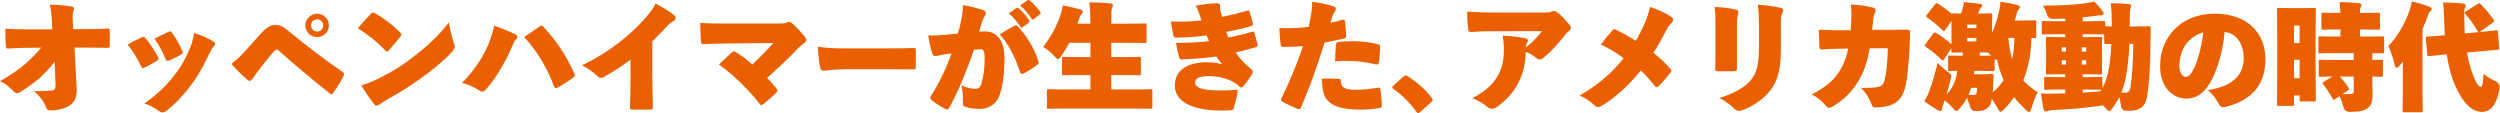 <?xml version="1.0" encoding="UTF-8"?><svg id="_レイヤー_1" xmlns="http://www.w3.org/2000/svg" viewBox="0 0 1324.304 59.903"><defs><style>.cls-1{fill:#ea6000;stroke-width:0px;}</style></defs><path class="cls-1" d="m28.935,32.628c-2.396,3.256-4.915,5.959-7.863,8.601-2.519,2.21-5.774,4.668-10.259,7.494-.676.431-1.29.614-1.782.614-.553,0-1.044-.245-1.474-.614-2.027-1.843-4.055-4.3-7.557-5.713,6.512-3.747,9.768-6.142,13.393-9.153,2.703-2.334,6.081-5.713,8.416-8.601l-6.512.062c-3.256.062-6.45.062-10.505.369-1.352.122-1.536-.123-1.659-1.168-.245-2.519-.307-6.635-.307-9.276,5.037.246,8.784.308,12.163.308h12.717l-.246-4.73c-.123-2.825-.368-4.914-1.044-8.354,4.361.123,8.048.368,11.672.982.737.123,1.105.492,1.105,1.168,0,.307-.122.737-.307,1.229-.491,1.229-.491,2.15-.308,5.59l.185,3.993h4.976c4.792,0,7.925-.062,13.27-.307.799-.062.983.062,1.105.614.062,2.703.062,6.573,0,8.784,0,.614-.307.799-1.167.799-4.669-.062-8.539-.123-12.9-.123h-4.546l1.105,21.747c.185,4.178-.921,6.881-3.194,8.601-2.334,1.781-7.003,2.948-10.075,2.948-1.72,0-2.396-.184-2.825-1.474-.922-2.642-2.949-5.774-6.573-8.724,4.607,0,7.494-.185,9.583-.368,1.475-.123,1.966-.983,1.904-3.072l-.491-12.224Z"/><path class="cls-1" d="m75.006,19.789c.86-.369,1.413-.308,1.844.184,2.272,2.58,4.914,6.512,6.88,10.321.43,1.044.308,1.351-.614,1.904-2.396,1.474-4.361,2.58-6.696,3.686-.982.491-1.229.246-1.781-.86-1.72-3.87-4.361-8.231-7.003-11.364,2.58-1.598,5.405-3.011,7.371-3.87Zm37.904,2.149c.736.431,1.044.922,1.044,1.352s-.308.922-.799,1.413c-1.044,1.105-1.781,2.642-2.765,4.73-3.501,7.249-6.45,12.225-10.136,16.893-4.116,5.222-7.863,9.03-11.795,12.163-.86.676-1.598,1.045-2.396,1.045-.676,0-1.352-.308-2.089-.86-2.273-1.658-4.669-2.948-7.495-3.87,5.897-4.116,10.628-8.416,14.989-13.76,3.687-4.546,6.573-9.338,8.97-15.112.921-2.15,1.658-4.116,2.396-8.416,3.932,1.167,7.434,2.703,10.075,4.423Zm-23.713-5.037c.921-.43,1.352-.308,1.781.246,2.273,2.948,4.239,6.634,5.651,9.951.369.922.246,1.168-.736,1.782-1.844,1.167-4.116,2.272-6.451,3.194-.676.245-1.352.307-1.72-.737-1.413-3.502-3.502-7.557-5.897-10.873,2.58-1.352,5.406-2.642,7.372-3.563Z"/><path class="cls-1" d="m137.542,18.499c3.809-4.301,6.021-5.283,8.416-5.283,3.01,0,4.484,1.229,7.802,3.993,8.478,7.003,18.491,14.559,27.521,20.764.737.491.982.799.982,1.229,0,.246-.061.553-.307.982-1.352,2.826-3.379,6.143-5.16,8.662-.491.737-.799,1.106-1.167,1.106-.185,0-.492-.123-.86-.431-9.829-7.74-18.184-14.804-27.337-22.914-.246-.185-.554-.307-.86-.307-.368,0-.799.122-1.044.43-2.949,3.317-4.977,6.021-6.267,7.617-2.703,3.379-4.361,5.714-5.222,7.004-.614.982-1.167,1.474-1.781,1.474-.431,0-.922-.307-1.536-.859-3.01-2.642-5.528-5.16-8.17-8.109,2.334-1.904,4.976-4.178,7.126-6.573l7.863-8.784Zm36.675-5.038c0,3.502-2.826,6.205-6.205,6.205s-6.266-2.703-6.266-6.205c0-3.379,2.887-6.204,6.266-6.204s6.205,2.825,6.205,6.204Zm-9.461,0c0,1.781,1.413,3.256,3.256,3.256s3.194-1.475,3.194-3.256c0-1.843-1.352-3.194-3.194-3.194s-3.256,1.352-3.256,3.194Z"/><path class="cls-1" d="m211.811,17.025c.553.553.799.921.799,1.29,0,.307-.185.614-.553,1.105-1.843,2.335-4.116,5.037-6.082,7.249-.368.43-.676.676-.982.676s-.615-.246-.983-.676c-4.116-4.484-8.724-8.048-14.437-11.672,2.15-2.642,4.792-5.406,6.941-7.74.431-.431.737-.614,1.045-.614s.676.122,1.229.43c4.915,2.826,9.521,6.45,13.023,9.952Zm-9.829,23.835c6.082-3.01,11.61-6.45,18.307-11.795,5.774-4.423,12.164-10.197,17.508-17.2.615,3.932,1.782,8.784,2.703,11.058.246.614.369,1.105.369,1.597,0,.922-.431,1.659-1.352,2.826-3.809,4.239-8.724,8.293-13.393,11.795-6.941,5.221-13.638,9.399-19.412,12.655-2.826,1.597-4.484,2.58-5.591,3.439-.553.431-1.167.676-1.72.676-.368,0-.737-.122-.982-.43-2.826-3.624-4.977-6.818-7.004-10.259,3.502-1.045,6.512-2.273,10.566-4.362Z"/><path class="cls-1" d="m258.742,23.475c1.167-3.01,2.027-5.345,3.011-9.829,4.054,1.413,8.17,2.888,11.426,4.669.553.307.86.737.86,1.229,0,.43-.246.922-.737,1.352-.799.737-1.29,2.15-2.703,5.222-2.826,6.389-7.679,15.112-12.962,21.009-.86.982-1.475,1.413-2.15,1.413-.614,0-1.29-.369-2.211-.983-2.52-1.597-4.915-2.642-8.478-3.686,6.266-6.266,10.873-13.331,13.944-20.395Zm26.846-9.276c.553-.43.922-.614,1.229-.614.369,0,.676.246,1.168.799,6.88,7.433,11.364,14.129,16.095,24.143.308.614.43,1.044.43,1.413,0,.43-.245.737-.859,1.167-2.273,1.658-5.406,3.747-8.294,5.283-.43.185-.737.307-.982.307-.43,0-.676-.307-.983-1.167-3.562-9.706-9.153-18.797-15.727-25.923,2.703-1.843,5.836-3.87,7.925-5.406Z"/><path class="cls-1" d="m333.994,31.584c-5.099,3.87-9.706,6.818-14.313,9.275-.43.246-.86.369-1.29.369-.737,0-1.413-.369-2.15-1.105-2.642-2.581-5.099-3.993-7.925-5.529,7.741-3.747,14.13-7.802,19.658-12.103,5.714-4.423,9.891-8.354,13.945-13.023,2.826-3.256,3.87-4.729,5.345-7.556,3.993,2.089,7.556,4.238,9.891,6.204.491.431.737.922.737,1.413,0,.614-.369,1.229-1.106,1.659-1.229.614-2.149,1.229-4.361,3.624-1.843,1.966-4.546,4.854-6.88,7.064v18.982c0,5.529.245,11.611.307,15.849,0,1.167-.368,1.352-1.229,1.352h-9.829c-.983,0-1.167-.245-1.105-1.29.184-5.16.307-9.521.307-15.542v-9.645Z"/><path class="cls-1" d="m412.195,12.479c2.088,0,3.562-.062,4.546-.553.43-.185.859-.308,1.229-.308.491,0,.982.185,1.413.553,2.642,2.335,4.976,4.792,7.003,7.372.43.553.676,1.105.676,1.598,0,.736-.369,1.351-1.167,1.781-1.29.799-2.826,2.211-4.301,3.87-5.16,5.345-10.688,10.443-15.235,14.437,1.475,1.475,3.317,3.624,4.854,5.528.43.554.676.922.676,1.229,0,.368-.307.676-.86,1.29-2.027,2.088-4.484,4.054-6.695,5.897-.431.368-.737.491-1.045.491s-.614-.185-.921-.676c-5.652-7.434-14.314-15.665-21.502-20.825,2.335-2.273,4.607-4.362,6.819-6.39.43-.43.737-.553,1.044-.553.369,0,.737.185,1.29.553,2.396,1.352,6.39,4.424,8.539,6.39,3.748-3.563,7.249-7.004,11.119-11.365l-26.047.246c-5.713.061-8.17.245-10.074.307-1.782.062-2.212-.062-2.273-1.29-.185-3.256-.308-6.941-.368-9.952,5.59.369,8.478.369,12.962.369h28.32Z"/><path class="cls-1" d="m448.561,36.683c-8.109,0-11.119.799-12.409.799-.737,0-1.536-.676-1.721-1.721-.614-3.256-1.105-7.802-1.167-10.996,4.669.676,7.679.86,14.866.86h20.089c6.45,0,9.952,0,15.85-.185.798,0,1.044.123,1.044.922.062,2.825.062,6.327,0,9.398,0,.737-.246.983-1.044.983-5.714-.062-9.461-.062-14.989-.062h-20.519Z"/><path class="cls-1" d="m509.068,11.189c.737-3.625,1.045-5.774.983-8.478,4.055.614,8.17,1.72,10.935,2.764.737.308,1.229.922,1.229,1.598,0,.368-.123.799-.43,1.167-.922,1.413-1.167,2.089-1.475,3.071-.491,1.536-.799,2.458-1.597,5.406,1.474-.062,2.58-.062,3.501-.062,5.16.062,9.891,4.116,9.891,14.13,0,6.818-.799,15.542-2.888,20.333-2.026,4.853-6.45,6.573-10.32,6.573-2.58,0-5.467-.308-7.925-1.29-.614-.246-.982-.737-.921-2.335.123-2.519,0-5.59-.799-8.907,3.071,1.475,5.529,1.904,7.556,1.904,1.413,0,2.396-.553,3.134-2.949.982-3.255,1.658-8.169,1.658-13.146,0-4.177-.737-4.853-2.089-4.853-.859,0-2.089.062-3.562.185-3.379,9.706-7.802,21.193-13.023,30.592-.431.799-.799,1.105-1.229,1.105-.307,0-.553-.123-.921-.307-2.642-1.413-5.037-2.826-7.126-4.546-.614-.492-.86-.922-.86-1.352,0-.308.123-.614.368-.983,4.854-7.617,8.232-15.112,10.936-22.544-.922.122-2.949.43-4.792.737-1.29.184-2.027.368-2.765.553-1.29.307-2.088.245-2.58-.983-.676-1.658-1.658-5.774-2.272-9.768,3.317.062,6.941-.185,9.768-.43,2.211-.185,4.484-.431,5.959-.614.799-2.52,1.29-4.792,1.658-6.573Zm28.688,2.272c.308-.123.86,0,1.29.431,4.792,5.037,8.908,11.733,11.12,18.921.122.368.184.737-.369,1.229-1.966,1.597-4.914,3.562-7.679,4.914-1.045.492-1.475.185-1.721-.614-2.334-7.433-6.02-14.866-10.75-20.088,2.765-1.904,6.082-3.747,8.108-4.792Zm.676-9.215c.554-.368.737-.184,1.168.123,1.658,1.352,4.054,4.116,5.528,6.327.308.431.246.922-.123,1.229l-3.256,2.457c-.491.368-.859.307-1.167-.185-1.413-2.272-3.87-5.222-6.143-7.126l3.992-2.826Zm5.775-4.055c.491-.307.859-.245,1.412.185,1.782,1.536,4.116,4.055,5.345,5.836.185.246.308.492.308.676,0,.246-.123.431-.431.676l-3.194,2.58c-.43.308-.798.369-1.167-.184-1.413-2.335-3.747-5.038-6.082-7.065l3.81-2.703Z"/><path class="cls-1" d="m562.942,57.507c-5.16,0-6.942.123-7.372.123-.922,0-.983-.062-.983-.983v-8.416c0-.921.062-.982.983-.982.43,0,2.212.122,7.372.122h14.682v-7.617h-5.774c-5.774,0-7.863.123-8.293.123-.922,0-.983-.062-.983-.983v-7.802c0-.921.062-.982.983-.982.43,0,2.519.123,8.293.123h5.774v-7.557h-11.181c-1.29,2.457-2.702,4.792-4.177,6.881-.86,1.229-1.29,1.781-1.781,1.781s-.983-.553-2.027-1.659c-1.966-2.088-4.055-3.87-5.897-4.853,3.87-4.854,7.064-10.505,9.275-17.017.492-1.475.922-3.194,1.106-4.977,3.133.554,6.204,1.352,9.03,2.089.982.246,1.598.614,1.598,1.229,0,.554-.185.86-.799,1.536-.431.491-.799,1.167-1.352,2.888-.246.676-.431,1.352-.676,1.966h6.88v-.554c0-4.423-.122-6.634-.553-10.75,3.502.062,7.618.185,11.119.553.86.062,1.352.491,1.352.922,0,.614-.245,1.044-.43,1.474-.431.86-.431,2.396-.431,7.618v.737h9.399c5.774,0,7.863-.123,8.293-.123.922,0,.983.062.983.982v8.416c0,.922-.062.983-.983.983-.43,0-2.519-.123-8.293-.123h-9.399v7.557h6.39c5.774,0,7.863-.123,8.293-.123.922,0,.983.062.983.982v7.802c0,.922-.062.983-.983.983-.43,0-2.519-.123-8.293-.123h-6.39v7.617h13.393c5.16,0,6.941-.122,7.372-.122.921,0,.982.062.982.982v8.416c0,.922-.062.983-.982.983-.431,0-2.212-.123-7.372-.123h-39.132Z"/><path class="cls-1" d="m635.184,7.011c-.491-1.475-.982-2.58-1.843-3.993,4.116-.737,8.048-1.229,11.304-1.29.982,0,1.658.308,1.658,1.167,0,.553-.062,1.168,0,1.721s.123,1.044.308,1.658c.307,1.29.553,2.15.737,2.703,4.423-.922,8.969-2.027,13.392-3.317.492-.123.983-.123,1.106.308.676,2.088,1.351,4.423,1.781,6.389.185.737-.062,1.105-.86,1.413-3.87,1.167-9.092,2.396-13.208,3.133.431,1.229.86,2.334,1.168,2.948,3.747-.676,8.784-1.904,12.531-3.01.737-.246.983-.123,1.106.308.676,2.272,1.229,4.054,1.781,6.327.185.86-.062,1.229-.86,1.475-3.071.982-7.556,2.149-10.688,2.825,1.904,3.134,4.3,5.529,8.108,8.785.676.553.983.982.983,1.475,0,.368-.185.737-.431,1.167-1.29,2.15-3.01,4.545-4.546,6.327-.43.553-.798.799-1.167.799s-.676-.185-1.105-.614c-1.167-1.105-2.273-1.843-3.809-2.642-3.44-1.781-7.925-2.764-12.287-2.764-4.546,0-7.249.922-7.249,3.44,0,2.457,3.011,4.178,13.639,4.178,4.238,0,7.494-.308,8.17-.369.553-.062.799.246.676.983-.553,3.501-1.352,6.512-2.089,8.907-.184.676-.676.922-1.904.983-1.167.061-2.334.122-4.238.122-18.43,0-25.003-6.143-25.003-13.269,0-9.46,8.907-12.287,16.894-12.287,3.563,0,5.774.369,8.171,1.045-.983-1.167-2.273-2.826-3.072-4.116-5.651.799-11.672,1.29-18.245,1.536-.921.062-1.167-.246-1.413-.983-.859-3.01-1.229-4.976-1.72-7.802,6.266.062,11.979-.245,17.508-.86-.368-.798-.921-2.272-1.29-3.071-4.792.676-10.505,1.167-16.095,1.167-.983,0-1.29-.184-1.536-1.105-.368-1.904-.922-4.607-1.29-7.434,5.345.246,10.935.062,16.218-.553-.368-1.044-.799-2.334-1.29-3.809Z"/><path class="cls-1" d="m711.173,10.451c.49-.185,1.105.062,1.229.737.43,2.457.49,5.16.676,7.802.061.799-.246,1.229-1.229,1.413-4.178.982-6.758,1.535-10.197,2.149-4.547,14.56-8.109,24.142-12.471,34.34-.369.982-1.168,1.044-1.904.737-2.582-1.167-5.162-2.212-7.742-3.687-.859-.491-1.229-.859-.797-1.72,3.746-7.494,8.23-17.938,11.486-27.767-2.703.246-7.434.431-10.258.369-1.045,0-1.414-.185-1.537-1.105-.367-2.212-.552-6.144-.737-8.847,1.29.062,2.704.062,3.932.062,4.238,0,7.557-.246,11.609-.676.615-2.703,1.045-5.099,1.475-7.863.186-1.352.432-3.317.369-5.468,4.178.614,8.17,1.29,11.611,2.58.799.308.92.922.92,1.413,0,.431-.307.922-.613,1.352-.553.86-.736,1.29-1.168,2.273-.43.982-.676,1.966-1.043,3.562,2.15-.43,4.914-1.167,6.389-1.658Zm-1.414,31.33c.432,0,.492.368.492.982.061,3.501,2.15,4.792,7.311,4.792,3.562,0,8.17-.307,12.287-1.105.553-.123,1.166-.062,1.289.676.492,2.826.859,6.696.859,8.969,0,.614-.49,1.045-1.289,1.167-3.256.614-6.818.799-9.83.799-10.012,0-14.928-1.72-17.938-5.222-2.027-2.334-2.52-5.959-2.703-11.18,3.256-.062,6.697,0,9.521.123Zm-2.027-18.122c.123-.983.309-1.352,1.475-1.475,2.273-.246,4.67-.369,7.986-.369,3.072,0,7.926.431,12.777,1.598.309.062,1.107.185,1.107,1.352,0,2.334-.309,6.266-.676,8.293-.246,1.229-.615,1.29-2.15.922-4.484-.983-8.293-1.72-15.174-1.72-1.229,0-3.318,0-5.836.245.061-2.948.123-5.836.49-8.846Z"/><path class="cls-1" d="m743.361,40.614c.615-.553.982-.676,1.229-.676s.492.062.982.368c4.547,2.826,9.154,6.757,12.717,11.303.492.676.615.983.615,1.229,0,.491-.246.737-.922,1.413l-5.406,4.854c-.736.614-1.045.798-1.289.798-.432,0-.676-.184-1.107-.798-3.316-4.792-7.863-9.093-11.979-11.918-.43-.369-.676-.614-.676-.86s.123-.43.615-.982l5.221-4.73Z"/><path class="cls-1" d="m818.123,6.643c1.719,0,2.58,0,3.379-.369.797-.368,1.352-.491,1.781-.491.613,0,1.598.676,2.271,1.229,1.906,1.598,3.625,3.563,5.898,6.205.492.553.676,1.044.676,1.535,0,.614-.369,1.167-.922,1.598-1.475.982-2.273,2.334-3.193,3.501-2.826,3.44-6.268,7.372-10.26,10.628-.799.676-1.475,1.045-2.15,1.045-.613,0-1.229-.308-2.027-.983-1.352-1.167-3.256-2.211-5.344-3.133-.186,6.758-1.598,12.102-4.117,16.832-2.518,4.915-6.695,9.276-11.303,12.471-.922.614-1.721.922-2.52.922-.736,0-1.473-.308-2.334-.983-1.842-1.535-4.914-3.501-8.047-4.669,5.959-3.01,10.627-6.757,13.393-11.671,2.764-4.914,3.316-8.784,3.316-14.56,0-2.702-.246-4.914-.613-6.88,4.422.185,8.293.676,12.102,1.413.922.185,1.289.737,1.289,1.29,0,.368-.184.799-.43,1.105-.553.737-.676,1.352-.736,2.58,3.133-2.519,6.389-5.774,8.662-8.784l-24.389.062c-6.758,0-9.338.122-12.41.368-1.535.123-2.15-.062-2.273-.922-.43-3.256-.676-7.064-.676-9.829,5.959.369,9.953.492,15.359.492h25.617Z"/><path class="cls-1" d="m871.503,11.68c.676-1.475,1.721-4.301,2.58-7.986,4.178,1.29,8.662,3.44,11.611,5.468.369.245.553.737.553,1.229,0,.614-.246,1.229-.799,1.781-1.105,1.045-1.781,2.027-2.826,3.932-2.641,4.977-4.484,8.539-6.818,11.856,3.748,2.888,6.818,5.959,8.908,8.354.43.431.613.799.613,1.106s-.123.614-.49,1.105c-2.027,2.519-4.24,5.16-6.268,7.125-.367.369-.676.614-.982.614s-.613-.245-.982-.676c-2.273-2.948-4.67-5.774-7.434-8.231-6.695,8.292-14.006,14.681-20.641,18.674-.738.431-1.414.676-1.967.676-.613,0-1.105-.245-1.535-.614-2.15-1.966-4.607-3.932-8.293-5.468,9.338-5.405,16.893-11.61,23.344-19.78-3.748-2.949-7.863-5.222-12.041-7.249,1.781-2.457,4.117-5.345,6.328-7.74.43-.431.736-.554,1.475-.185,3.623,1.72,6.881,3.562,10.627,5.959,1.721-2.826,3.625-6.512,5.037-9.952Z"/><path class="cls-1" d="m908.73,13.584c0-3.747,0-6.205-.492-9.891,4.607.185,8.355.614,11.611,1.475.922.246,1.229.982.859,2.334-.307,1.229-.613,2.15-.613,6.144v22.177c0,1.536-.186,1.843-1.721,1.904-2.887.062-5.59.062-8.416,0-1.229,0-1.414-.185-1.352-1.72.123-2.212.123-5.529.123-7.863v-14.56Zm34.646,11.672c0,10.382-1.229,16.771-5.344,22.299-3.809,5.16-10.32,9.153-15.113,10.812-.736.245-1.352.368-1.904.368-.797,0-1.473-.307-2.211-1.044-1.535-1.659-4.854-4.301-8.109-5.774,5.898-1.659,13.086-5.038,16.648-9.337,3.256-3.748,4.424-8.662,4.424-17.692v-11.119c0-4.915-.186-8.048-.615-11.304,4.117.308,8.785.86,12.471,1.781.615.123.922.614.922,1.229,0,.431-.123.86-.369,1.352-.799,1.536-.799,2.642-.799,7.065v11.364Z"/><path class="cls-1" d="m980.296,16.041c.244-2.642.367-4.423.43-6.757.061-2.642.061-4.116-.246-6.881,5.037.246,8.293.799,11.611,1.598,1.043.245,1.473.859,1.473,1.535,0,.431-.184.983-.43,1.475-.553,1.044-.736,2.089-.859,3.194-.184,1.413-.307,3.44-.553,5.591h8.416c3.379,0,6.881,0,10.197-.062,1.291,0,1.414.123,1.414,1.352,0,2.825-.123,5.16-.186,7.494-.613,12.226-1.412,18.062-2.457,22.115-1.412,5.406-4.424,8.539-10.137,9.707-1.904.368-3.746.491-5.59.491-.982,0-1.475-.246-2.027-1.781-1.045-2.888-3.01-6.205-5.529-8.478,5.16-.062,7.74-.246,9.031-.554,1.781-.43,2.949-1.29,3.502-3.808,1.043-4.607,1.535-9.891,1.658-16.709h-9.584c-1.105,6.818-3.316,13.33-6.572,18.368-3.195,4.976-7.188,8.846-12.656,12.286-.982.614-1.781.86-2.334.86s-.922-.185-1.229-.553c-1.965-2.396-4.791-5.1-7.986-6.451,6.512-3.379,10.936-6.757,14.131-11.364,2.518-3.563,4.299-8.048,5.221-12.963l-4.055.062c-3.748.062-6.143.123-9.645.369-1.168.123-1.475-.246-1.535-1.29-.123-2.58-.246-6.573-.309-9.153,4.424.245,8.109.307,11.428.307h5.406Z"/><path class="cls-1" d="m1029.808,31.461c-.246.43-.492.614-.676.614-.186,0-.369-.123-.676-.431-2.58-2.641-5.16-4.729-8.232-6.757-.43-.246-.615-.491-.615-.799,0-.185.123-.43.369-.737l4.055-5.528c.307-.431.553-.614.859-.614.186,0,.432.122.799.307,2.766,1.658,5.529,3.625,8.049,5.959v-12.409l-3.379,4.853c-.246.369-.43.615-.676.615-.186,0-.369-.123-.676-.492-2.396-2.519-5.037-4.607-8.049-6.695-.43-.308-.613-.492-.613-.737,0-.185.123-.431.369-.737l4.299-5.591c.369-.43.553-.614.799-.614s.43.062.799.308c2.52,1.597,4.73,3.194,7.127,5.283.123-.123.367-.185.859-.185.369,0,1.475.123,4.178.123.369-.983.613-1.721.982-2.888.307-1.044.43-1.781.553-3.194,2.703.185,6.143.553,8.723.983.676.122.984.368.984.859,0,.246-.123.553-.492.86-.369.307-.613.676-.922,1.413l-.799,1.966h.432c4.238,0,5.65-.123,6.143-.123.922,0,.982.062.982.982,0,.431-.123,2.15-.123,5.283v4.116c1.537-3.502,2.826-7.372,3.748-11.672.246-1.105.553-2.826.736-4.854,2.58.369,6.635,1.106,8.662,1.659.982.307,1.598.491,1.598,1.105,0,.553-.184.86-.799,1.536-.43.491-.613,1.044-1.105,2.825l-.859,2.826h3.316c4.977,0,6.695-.123,7.127-.123.92,0,.982.062.982.983v7.494c0,.922-.062.983-.982.983-.186,0-.738,0-1.598-.062-.123,8.478-1.658,15.911-4.301,22.361,2.027,2.272,4.484,4.361,7.617,6.327-.982,1.843-2.271,5.16-3.256,8.416-.43,1.413-.736,2.089-1.289,2.089-.43,0-.982-.43-1.844-1.29-2.273-2.211-4.301-4.361-6.082-6.635-1.596,2.335-3.379,4.484-5.283,6.39-.92.921-1.475,1.412-1.904,1.412-.49,0-.92-.676-1.658-2.088-.922-1.659-1.965-3.317-2.949-4.854-.184,1.044-.367,1.843-.553,2.396-.859,2.765-3.439,4.178-7.434,4.178-.43,0-.92,0-1.473-.062q-1.414-.123-2.273-3.01c-.43-1.352-.922-2.703-1.414-3.932-1.105,1.966-2.334,3.809-3.623,5.344-1.045,1.106-1.537,1.659-2.027,1.659-.553,0-1.045-.614-2.027-1.843-1.352-1.475-2.826-2.826-4.178-3.87-.246.859-.553,1.72-.859,2.519-.246.676-.492,1.29-.492,1.966,0,.614-.307,1.167-.859,1.167-.369,0-.799-.123-1.414-.43-1.965-1.106-4.484-2.703-7.125-4.792.92-1.475,1.904-3.256,2.518-5.037,2.09-5.835,3.072-9.276,4.484-15.235,1.168,1.29,3.133,3.01,4.977,4.423,1.658,1.229,2.273,1.598,2.273,2.58,0,.492-.186,1.167-.43,2.212-.676,2.641-1.414,5.221-2.15,7.678,3.316-3.502,5.283-7.617,5.713-12.655-2.457.062-3.502.123-3.809.123-.922,0-.984-.062-.984-.982v-6.267c0-.921.062-.982.984-.982.43,0,2.027.123,6.635.123h.123v-1.782c-3.379.062-4.67.123-5.1.123-.922,0-.982-.062-.982-.982,0-.185,0-.676.061-1.413l-3.869,5.959Zm17.139-18.43h-4.914v1.843h4.914v-1.843Zm0,8.907v-1.843h-4.914v1.843h4.914Zm-2.764,24.573c-.432,1.29-.861,2.58-1.414,3.747.922.062,1.781.062,2.396.062,1.289,0,1.781-.308,1.965-1.29.123-.86.186-1.536.246-2.519h-3.193Zm6.572-7.187c2.52,0,3.809-.123,4.238-.123.922,0,1.045.123,1.045,1.044-.123,1.413-.123,2.641-.184,3.931-.062,1.844-.186,3.379-.309,4.73,2.273-1.781,4.24-3.932,5.838-6.45-1.598-3.44-2.703-7.064-3.502-11.058-.186.185-.369.307-.553.307-.246,0-.492-.122-.738-.368v5.345c0,.921-.061.982-.982.982-.43,0-2.027-.123-6.635-.123h-3.195c0,.615-.061,1.229-.121,1.782h5.098Zm2.334-11.488c-.859,0-2.271-.062-4.361-.062v1.782h.246c3.195,0,4.914-.062,5.836-.062l-1.721-1.659Zm10.752-7.74c.43,4.301,1.043,7.925,2.027,11.304.736-3.317,1.105-7.064,1.229-11.304h-3.256Z"/><path class="cls-1" d="m1091.361,47.432c-5.283,0-7.127.123-7.557.123-.922,0-.982-.062-.982-.982v-4.853c0-.921.061-.982.982-.982.43,0,2.273.122,7.557.122h2.641v-1.535h-1.721c-5.221,0-7.064.123-7.555.123-.922,0-.984-.062-.984-.983,0-.491.123-2.15.123-5.16v-7.617c0-3.011-.123-4.669-.123-5.161,0-.921.062-.982.984-.982.49,0,2.334.123,7.555.123h1.721v-1.536h-3.562c-5.469,0-7.434.123-7.863.123-.922,0-.984-.062-.984-.983v-5.16c0-.921.062-.982.984-.982.43,0,2.395.123,7.863.123h3.562v-1.413l-6.266.184q-2.58.062-3.195-2.026c-.859-2.335-1.475-3.563-2.334-4.977,9.83-.123,16.033-.43,22.791-1.29,1.904-.245,3.072-.614,4.238-.982,1.904,1.781,3.256,3.439,4.547,5.16.369.491.553.799.553,1.352,0,.491-.553.859-1.781.859-.922,0-2.211.246-3.318.369-2.088.307-4.055.491-6.02.676v2.089h3.133c5.467,0,7.434-.123,7.863-.123.922,0,.982.062.982.982v1.782h.432c.244,0,1.105.061,3.01.122v-1.904c0-3.809-.062-6.389-.492-10.443,3.502.062,5.959.185,9.461.491.859.062,1.289.431,1.289.922,0,.614-.244,1.167-.43,1.781-.184.614-.307,2.58-.307,7.188v1.966h3.379c4.668,0,6.266-.122,6.695-.122.922,0,1.045.122,1.045,1.044-.061,2.457-.123,4.238-.123,6.512,0,12.348-.676,22.791-1.781,29.548-.859,5.16-3.439,7.679-9.584,7.679-.736,0-1.289,0-2.088-.062q-1.904-.123-2.273-3.256c-.184-1.413-.43-2.703-.859-3.932-.984,2.027-2.15,3.87-3.441,5.714-.859,1.167-1.352,1.781-1.842,1.781-.43,0-.861-.491-1.598-1.352l-1.721-1.781c-.43.122-1.043.184-1.904.307-9.645,1.29-16.709,1.843-25.002,2.212-.43,0-1.537.184-1.967.368-.367.185-.799.369-1.475.369-.553,0-.92-.614-1.105-1.413-.613-2.642-.982-5.406-1.352-8.171,2.643.185,4.67.185,6.697.123,2.088,0,4.115-.062,6.143-.123v-2.027h-2.641Zm.797-20.087h2.273v-2.272h-2.273v2.272Zm0,6.881h2.273v-2.273h-2.273v2.273Zm12.963-9.153h-2.396v2.272h2.396v-2.272Zm0,9.153v-2.273h-2.396v2.273h2.396Zm8.539,12.469c1.291-2.334,2.273-4.975,3.01-8.169.922-4.116,1.475-8.969,1.721-15.235-1.721,0-2.52.062-2.764.062-.922,0-.984-.062-.984-.982v-4.116h-.43c-.43,0-2.396-.123-7.863-.123h-3.133v1.536h1.781c5.223,0,7.064-.123,7.557-.123.922,0,.982.062.982.982,0,.431-.123,2.15-.123,5.161v7.617c0,3.01.123,4.73.123,5.16,0,.922-.061.983-.982.983-.492,0-2.334-.123-7.557-.123h-1.781v1.535h1.904c5.283,0,7.127-.122,7.557-.122.922,0,.982.062.982.982v4.975Zm-10.443,2.335c2.887-.123,5.959-.368,9.461-.676.184-.246.367-.491.49-.799-.123.062-.307,0-.49,0-.43,0-2.273-.123-7.557-.123h-1.904v1.598Zm24.758-25.801c-.309,7.557-.984,13.393-1.967,18.245-.613,2.764-1.352,5.283-2.334,7.618.799.062,1.352.062,1.965.062,1.66,0,2.58-.737,2.949-3.256.738-4.976,1.414-13.208,1.475-22.668h-2.088Z"/><path class="cls-1" d="m1188.542,30.724c0-6.082-2.703-12.164-8.906-13.638-.246-.062-.922-.123-1.23-.123-.674,9.891-4.484,23.099-9.398,29.425-3.439,4.423-6.941,5.836-10.996,5.836-6.02,0-13.76-4.914-13.76-17.262,0-7.617,2.58-13.821,7.002-18.736,5.283-5.836,13.023-8.969,21.871-8.969,18.428,0,26.906,11.242,26.906,24.02,0,15.173-8.785,21.992-20.58,25.249-1.842.491-3.193.307-3.869-1.106-1.291-2.457-3.012-4.976-5.959-7.679,14.129-2.212,18.92-8.723,18.92-17.016Zm-30.715-7.188c-2.15,2.948-3.379,7.433-3.379,11.364,0,3.625,1.719,5.837,3.256,5.837,1.166,0,2.15-.492,3.379-2.458,2.334-3.686,4.791-11.119,6.082-21.132-3.932.982-7.188,3.562-9.338,6.389Z"/><path class="cls-1" d="m1215.203,50.566v4.546c0,.921-.062.982-.982.982h-7.066c-.92,0-.982-.062-.982-.982,0-.492.123-4.607.123-21.747v-11.733c0-11.733-.123-15.973-.123-16.464,0-.922.062-.983.982-.983.492,0,1.844.123,5.898.123h6.818c4.055,0,5.406-.123,5.898-.123.922,0,.982.062.982.983,0,.43-.123,4.423-.123,13.884v13.269c0,16.157.123,20.027.123,20.457,0,.922-.061.983-.982.983h-6.635c-.922,0-.982-.062-.982-.983v-2.211h-2.949Zm2.949-37.043h-2.949v9.338h2.949v-9.338Zm0,18.122h-2.949v9.829h2.949v-9.829Zm17.445,8.908c-4.299,0-5.959.123-6.326.123-.922,0-.984-.062-.984-.983v-7.064c0-.922.062-.983.984-.983.43,0,2.395.123,7.924.123h9.645v-3.624h-9.768c-5.59,0-7.557.123-7.986.123-.922,0-.982-.062-.982-.983v-7.064c0-.922.061-.983.982-.983.43,0,2.396.123,7.986.123h2.703v-3.747h-1.475c-5.283,0-7.188.123-7.617.123-.922,0-.982-.062-.982-.983v-7.064c0-.922.061-.982.982-.982.43,0,2.334.122,7.617.122h1.475c-.061-2.149-.184-3.562-.43-5.713,3.502.062,6.695.246,10.197.553.859.062,1.352.491,1.352.922,0,.614-.246,1.044-.43,1.475-.307.614-.307,1.167-.307,2.764h1.965c5.283,0,7.188-.122,7.617-.122.922,0,.984.061.984.982v7.064c0,.922-.062.983-.984.983-.43,0-2.334-.123-7.617-.123h-1.965v3.747h3.809c5.59,0,7.555-.123,7.986-.123.92,0,.982.062.982.983v7.064c0,.922-.062.983-.982.983-.369,0-1.721-.062-5.283-.123v3.624c3.07-.062,4.361-.123,4.668-.123.922,0,.982.062.982.983v7.064c0,.922-.061.983-.982.983-.307,0-1.598-.062-4.668-.123v2.641c0,2.948.123,5.59.123,7.249,0,3.01-.432,5.222-2.643,6.88-1.781,1.352-3.809,1.843-9.215,1.966q-3.01.062-3.686-3.01c-.553-2.027-1.168-3.87-1.967-5.345l-2.334,1.598c-.307.184-.553.307-.736.307-.246,0-.43-.185-.676-.676-1.598-2.948-2.949-5.099-4.793-7.433-.307-.369-.43-.615-.43-.799,0-.246.186-.369.615-.614l4.668-2.764Zm3.871,0c1.598,1.72,3.133,3.808,4.545,5.835.246.368.369.553.369.799s-.246.43-.676.737l-2.826,1.904c.922.062,1.658.062,2.396.062,3.072,0,3.562-.185,3.562-1.659v-7.678h-7.371Z"/><path class="cls-1" d="m1271.103,34.778c-.676.798-1.168,1.167-1.535,1.167-.492,0-.799-.553-1.045-1.72-.859-3.687-2.273-7.68-3.316-9.829,4.914-4.977,9.152-12.778,11.18-18.86.43-1.29.859-2.703,1.229-4.791,3.256.798,6.266,1.658,9.031,2.702.982.369,1.475.676,1.475,1.291,0,.553-.246.798-.922,1.412-.43.431-.676.86-1.291,2.703-.736,2.15-1.658,4.301-2.641,6.45v34.094c0,5.406.123,8.662.123,9.092,0,.922-.062.983-.984.983h-8.723c-.922,0-.982-.062-.982-.983,0-.491.123-3.686.123-9.092v-11.425c0-1.781,0-3.563.061-5.345l-1.781,2.15Zm23.773-5.897c-4.975.491-7.125.737-8.047.859-.922.062-.982,0-1.045-.921l-.736-8.416c-.062-.922,0-.922.922-.983.92-.123,3.133-.185,8.107-.676l.984-.062c-.123-2.211-.246-4.484-.309-6.818-.121-4.424-.184-6.758-.613-10.566,3.502.062,7.125.185,10.627.553.861.062,1.352.491,1.352.922,0,.614-.246,1.044-.43,1.474-.43.86-.307,2.212-.246,7.434,0,2.027.123,3.993.246,6.021l7.188-.676c-.184-.062-.307-.246-.49-.614-1.967-3.563-4.178-6.512-6.391-8.847-.307-.368-.43-.614-.43-.799,0-.245.186-.43.492-.614l6.328-3.993c.43-.245.674-.43.92-.43s.43.185.799.553c2.273,2.212,4.67,5.038,6.697,7.986.244.369.367.614.367.86s-.184.491-.613.799l-6.697,4.791-.43.246.676-.062c4.977-.43,7.188-.737,8.109-.86.922-.062.922,0,.982.922l.676,8.354c.062.922,0,.983-.922,1.045-.92.122-3.193.245-8.17.736l-7.924.737c.613,3.748,1.475,7.249,2.457,10.014,2.088,6.02,3.686,8.231,4.791,8.231.861,0,1.291-2.519,1.475-7.002,1.598,1.413,3.871,2.826,6.143,3.87q2.826,1.29,2.336,4.239c-1.598,8.539-4.854,12.102-9.338,12.102-7.311,0-12.533-9.276-15.42-17.139-1.352-3.747-2.457-8.293-3.195-13.392l-1.229.123Z"/></svg>